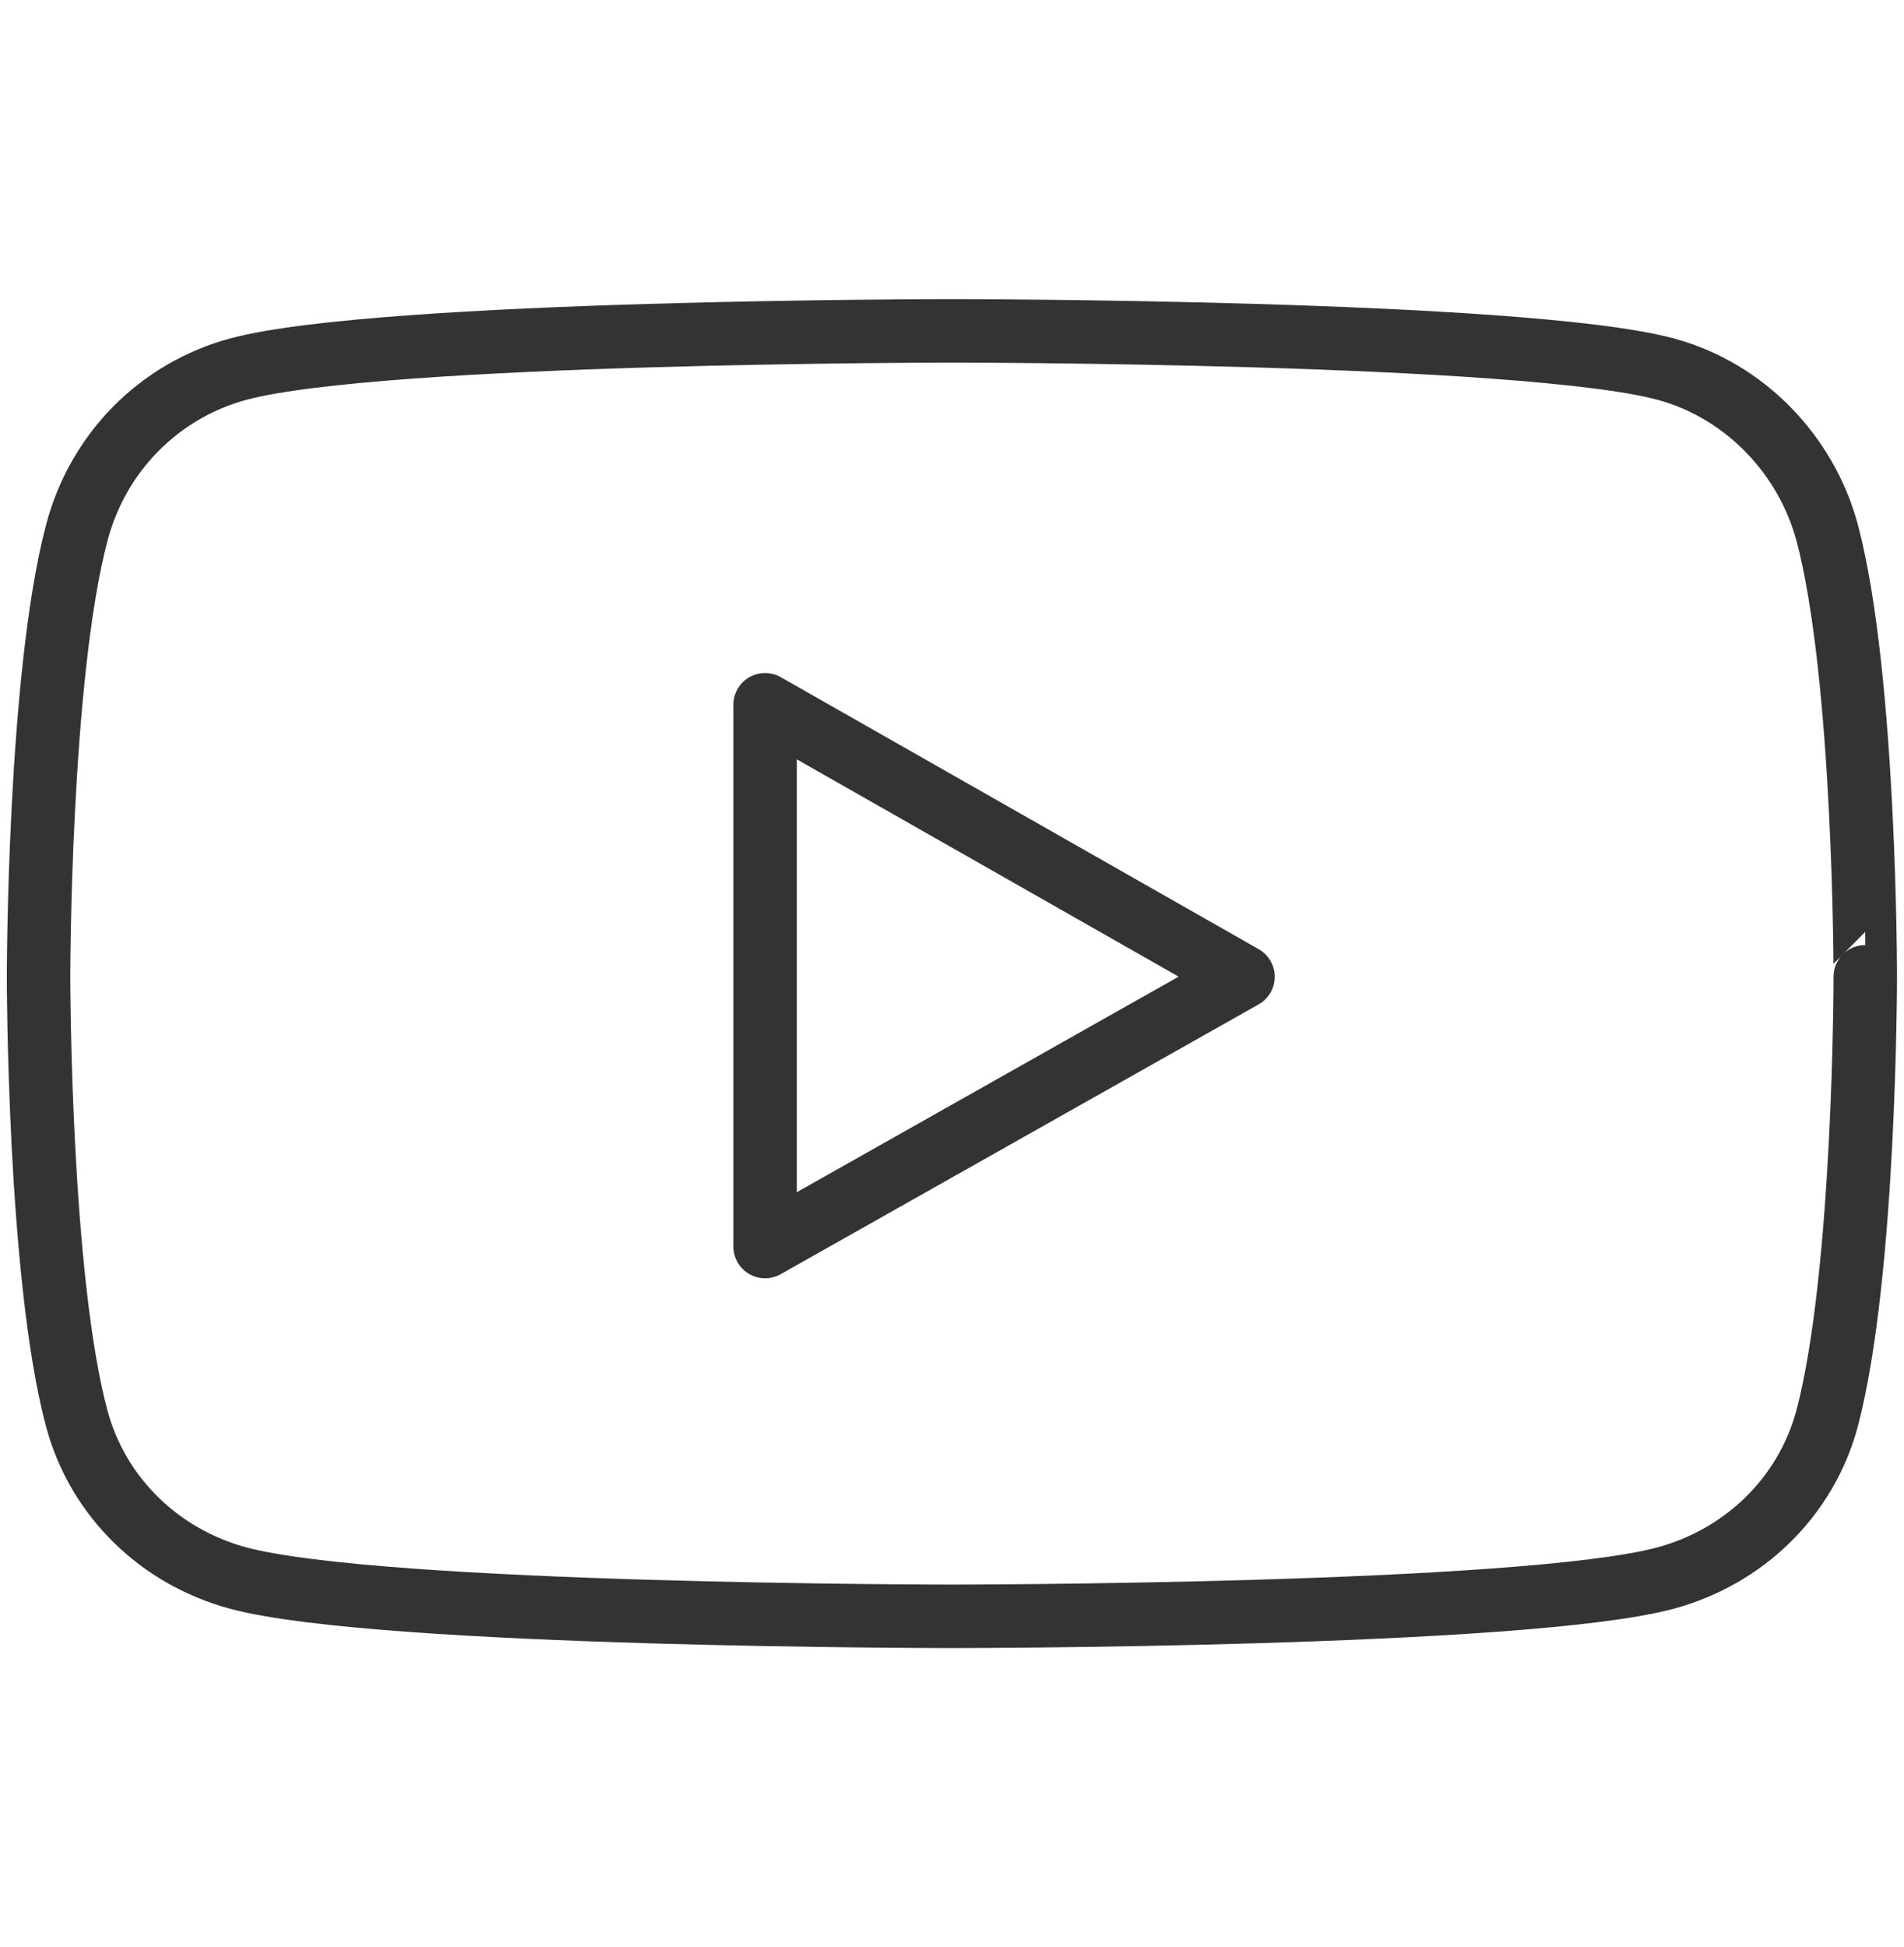 <?xml version="1.0" encoding="utf-8"?>
<!-- Generator: Adobe Illustrator 26.4.1, SVG Export Plug-In . SVG Version: 6.00 Build 0)  -->
<svg version="1.1" id="Layer_1" xmlns="http://www.w3.org/2000/svg" xmlns:xlink="http://www.w3.org/1999/xlink" x="0px" y="0px"
	 viewBox="0 0 1200 1227" style="enable-background:new 0 0 1200 1227;" xml:space="preserve">
<style type="text/css">
	.st0{fill:none;stroke:#333333;stroke-width:40;stroke-linecap:round;stroke-linejoin:round;stroke-miterlimit:10;}
</style>
<g>
	<path class="st0" d="M1151.6,335.7c-13.4-49.5-52.2-89.7-101.8-103.1C960.1,208.5,600,208.5,600,208.5s-360.1,0-449.8,24.1
		C100.6,246,61.8,284.8,48.4,335.7c-24.1,91-24.1,279.8-24.1,279.8s0,188.8,24.1,278.5c13.4,49.5,52.2,87,101.7,100.4
		c89.7,24.1,449.8,24.1,449.8,24.1s360.1,0,449.8-24.1c49.5-13.4,88.4-50.9,101.8-100.4c24.1-91,24.1-278.5,24.1-278.5
		S1175.7,426.7,1151.6,335.7z M482.2,785.5V444.1l301.2,171.4L482.2,785.5L482.2,785.5z"/>
</g>
</svg>
